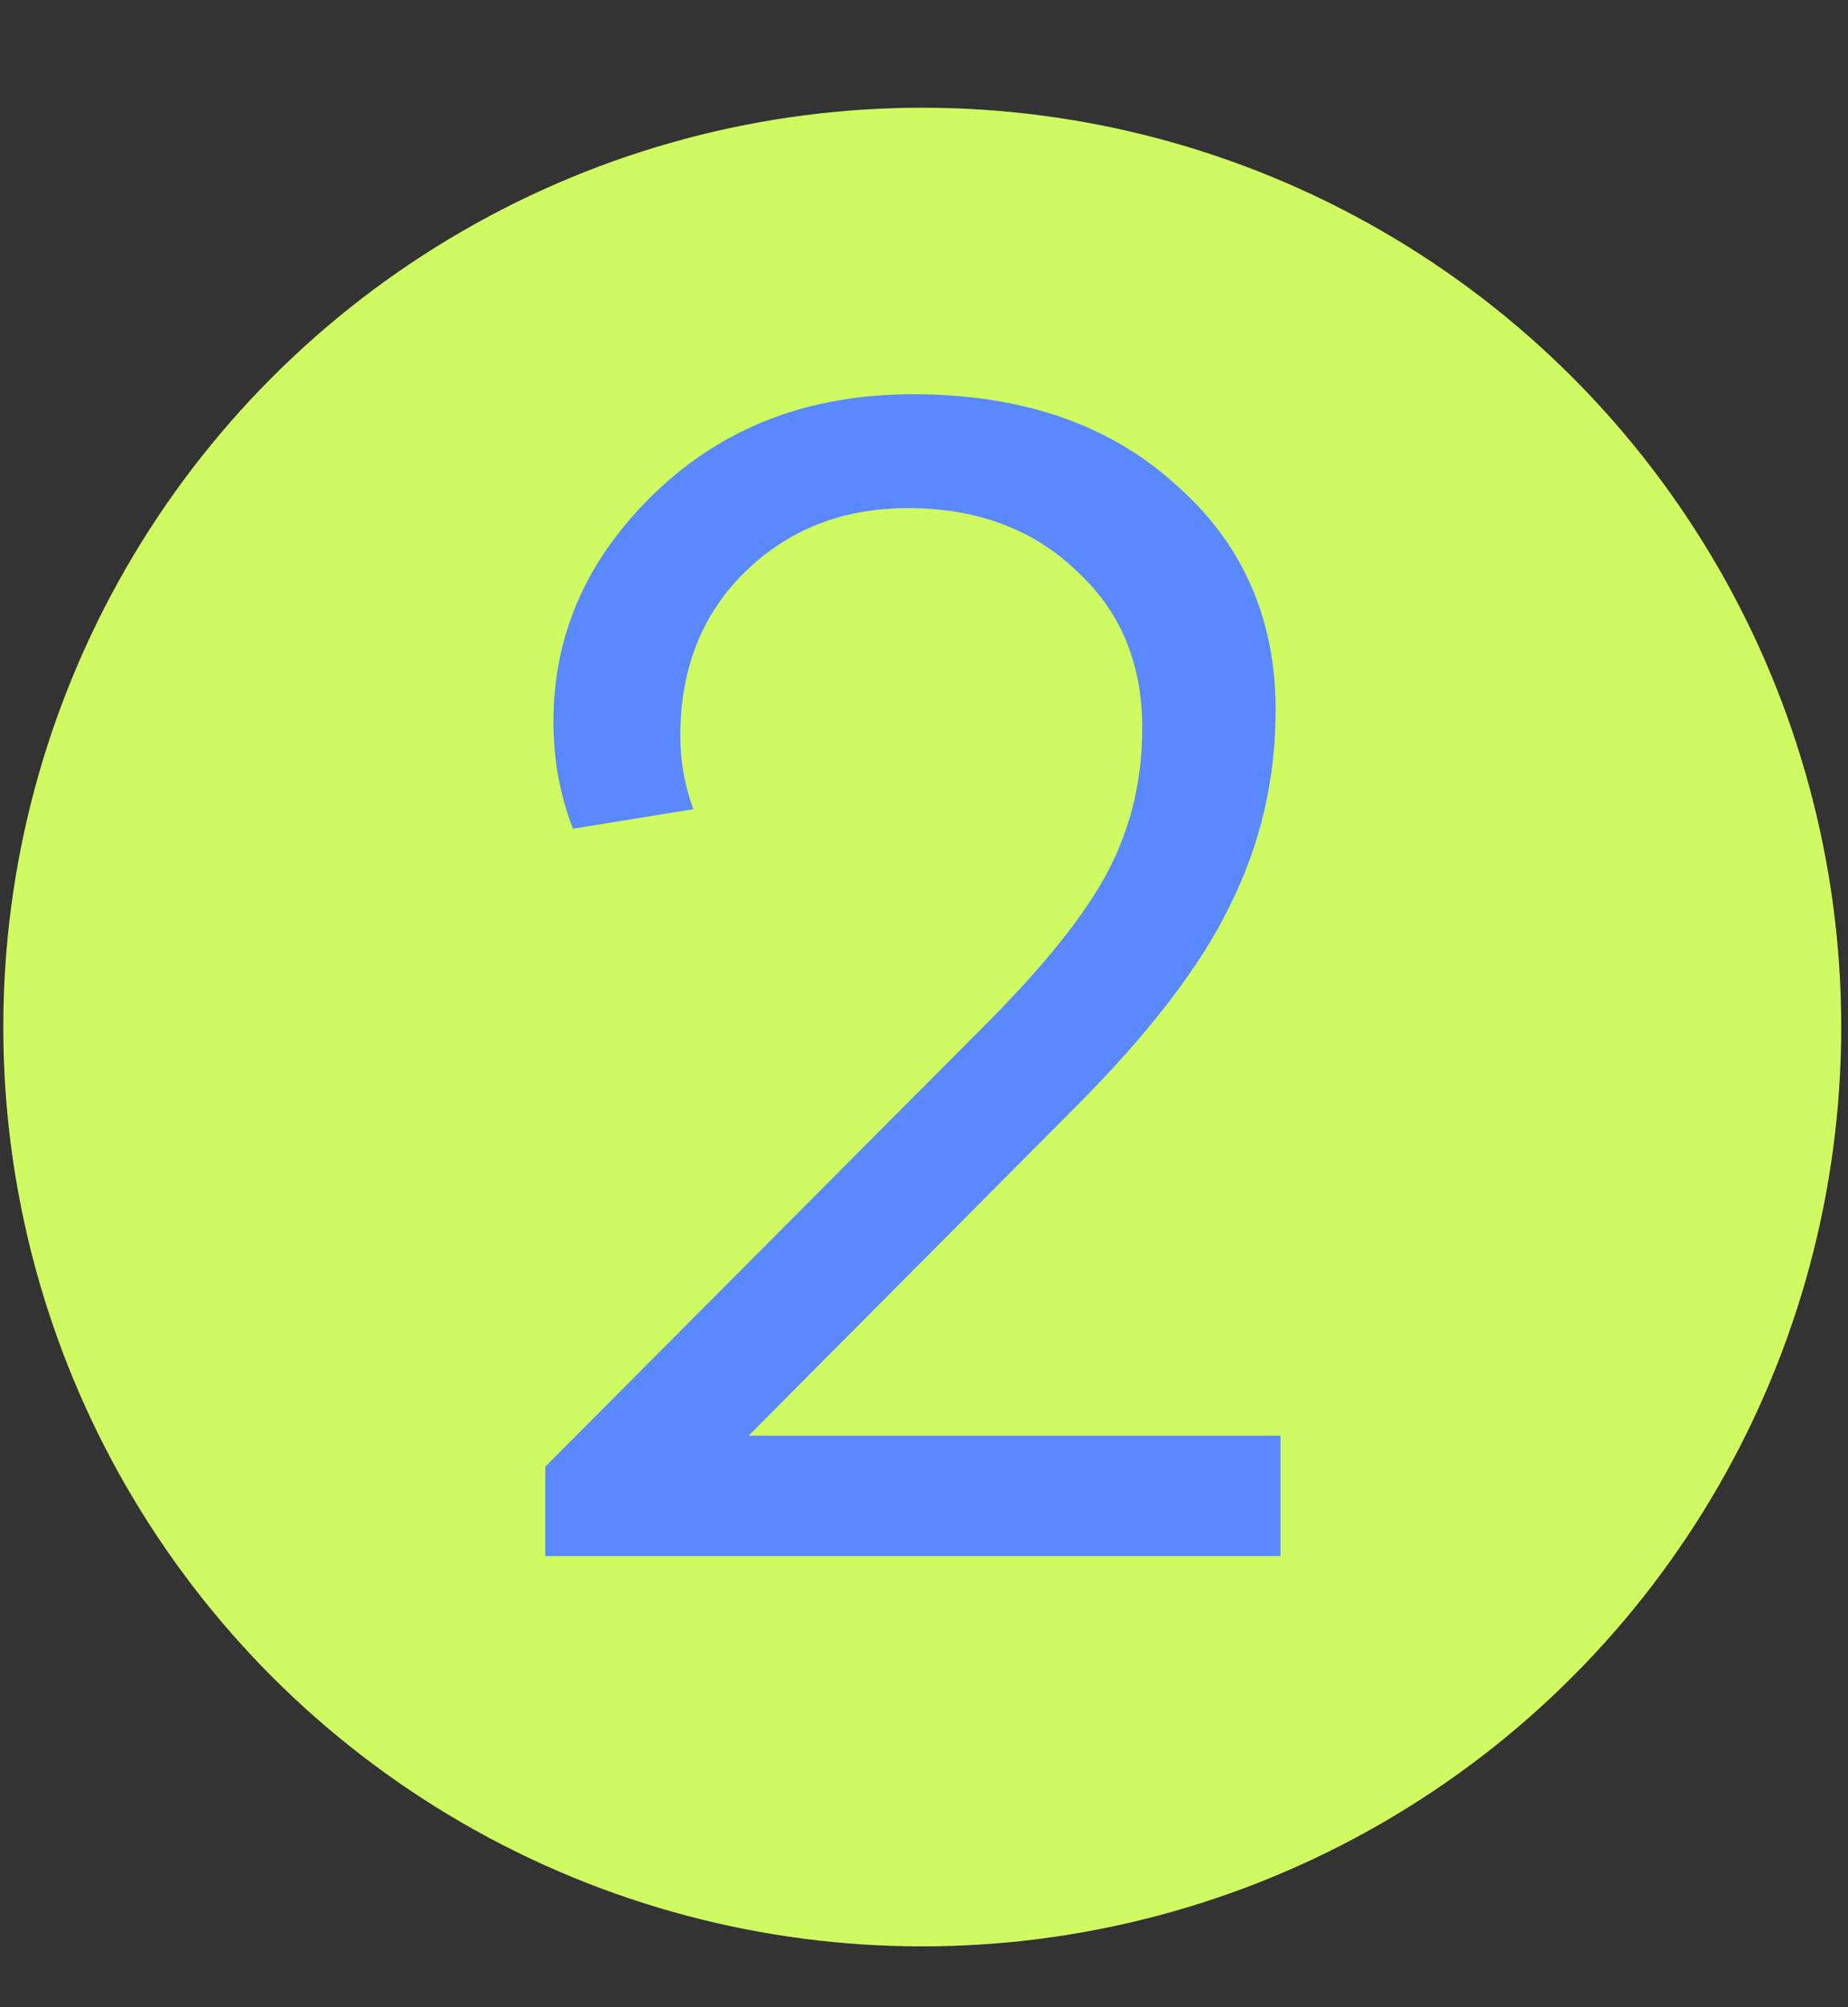 <?xml version="1.0" encoding="UTF-8"?> <svg xmlns="http://www.w3.org/2000/svg" width="70" height="76" viewBox="0 0 70 76" fill="none"><rect x="0" y="0" width="70" height="76" fill="#333333" stroke="none"/><circle cx="34.934" cy="38.888" r="34.809" fill="#D0FA61"></circle><path d="M20.655 55.531L37.291 38.834C39.55 36.574 41.111 34.623 41.973 32.98C42.836 31.337 43.267 29.53 43.267 27.558C43.267 25.094 42.425 23.101 40.741 21.582C39.098 20.021 36.982 19.24 34.395 19.24C31.93 19.24 29.876 20.041 28.233 21.643C26.59 23.245 25.769 25.32 25.769 27.866C25.769 28.811 25.933 29.735 26.262 30.639L21.702 31.378C21.209 30.105 20.963 28.749 20.963 27.312C20.963 24.026 22.236 21.15 24.783 18.686C27.371 16.18 30.636 14.927 34.58 14.927C38.687 14.927 41.994 16.057 44.499 18.316C47.046 20.534 48.319 23.389 48.319 26.88C48.319 29.509 47.744 31.974 46.594 34.274C45.485 36.574 43.514 39.142 40.679 41.976L28.356 54.361H48.504V58.92H20.655V55.531Z" fill="#5988FF"></path></svg> 